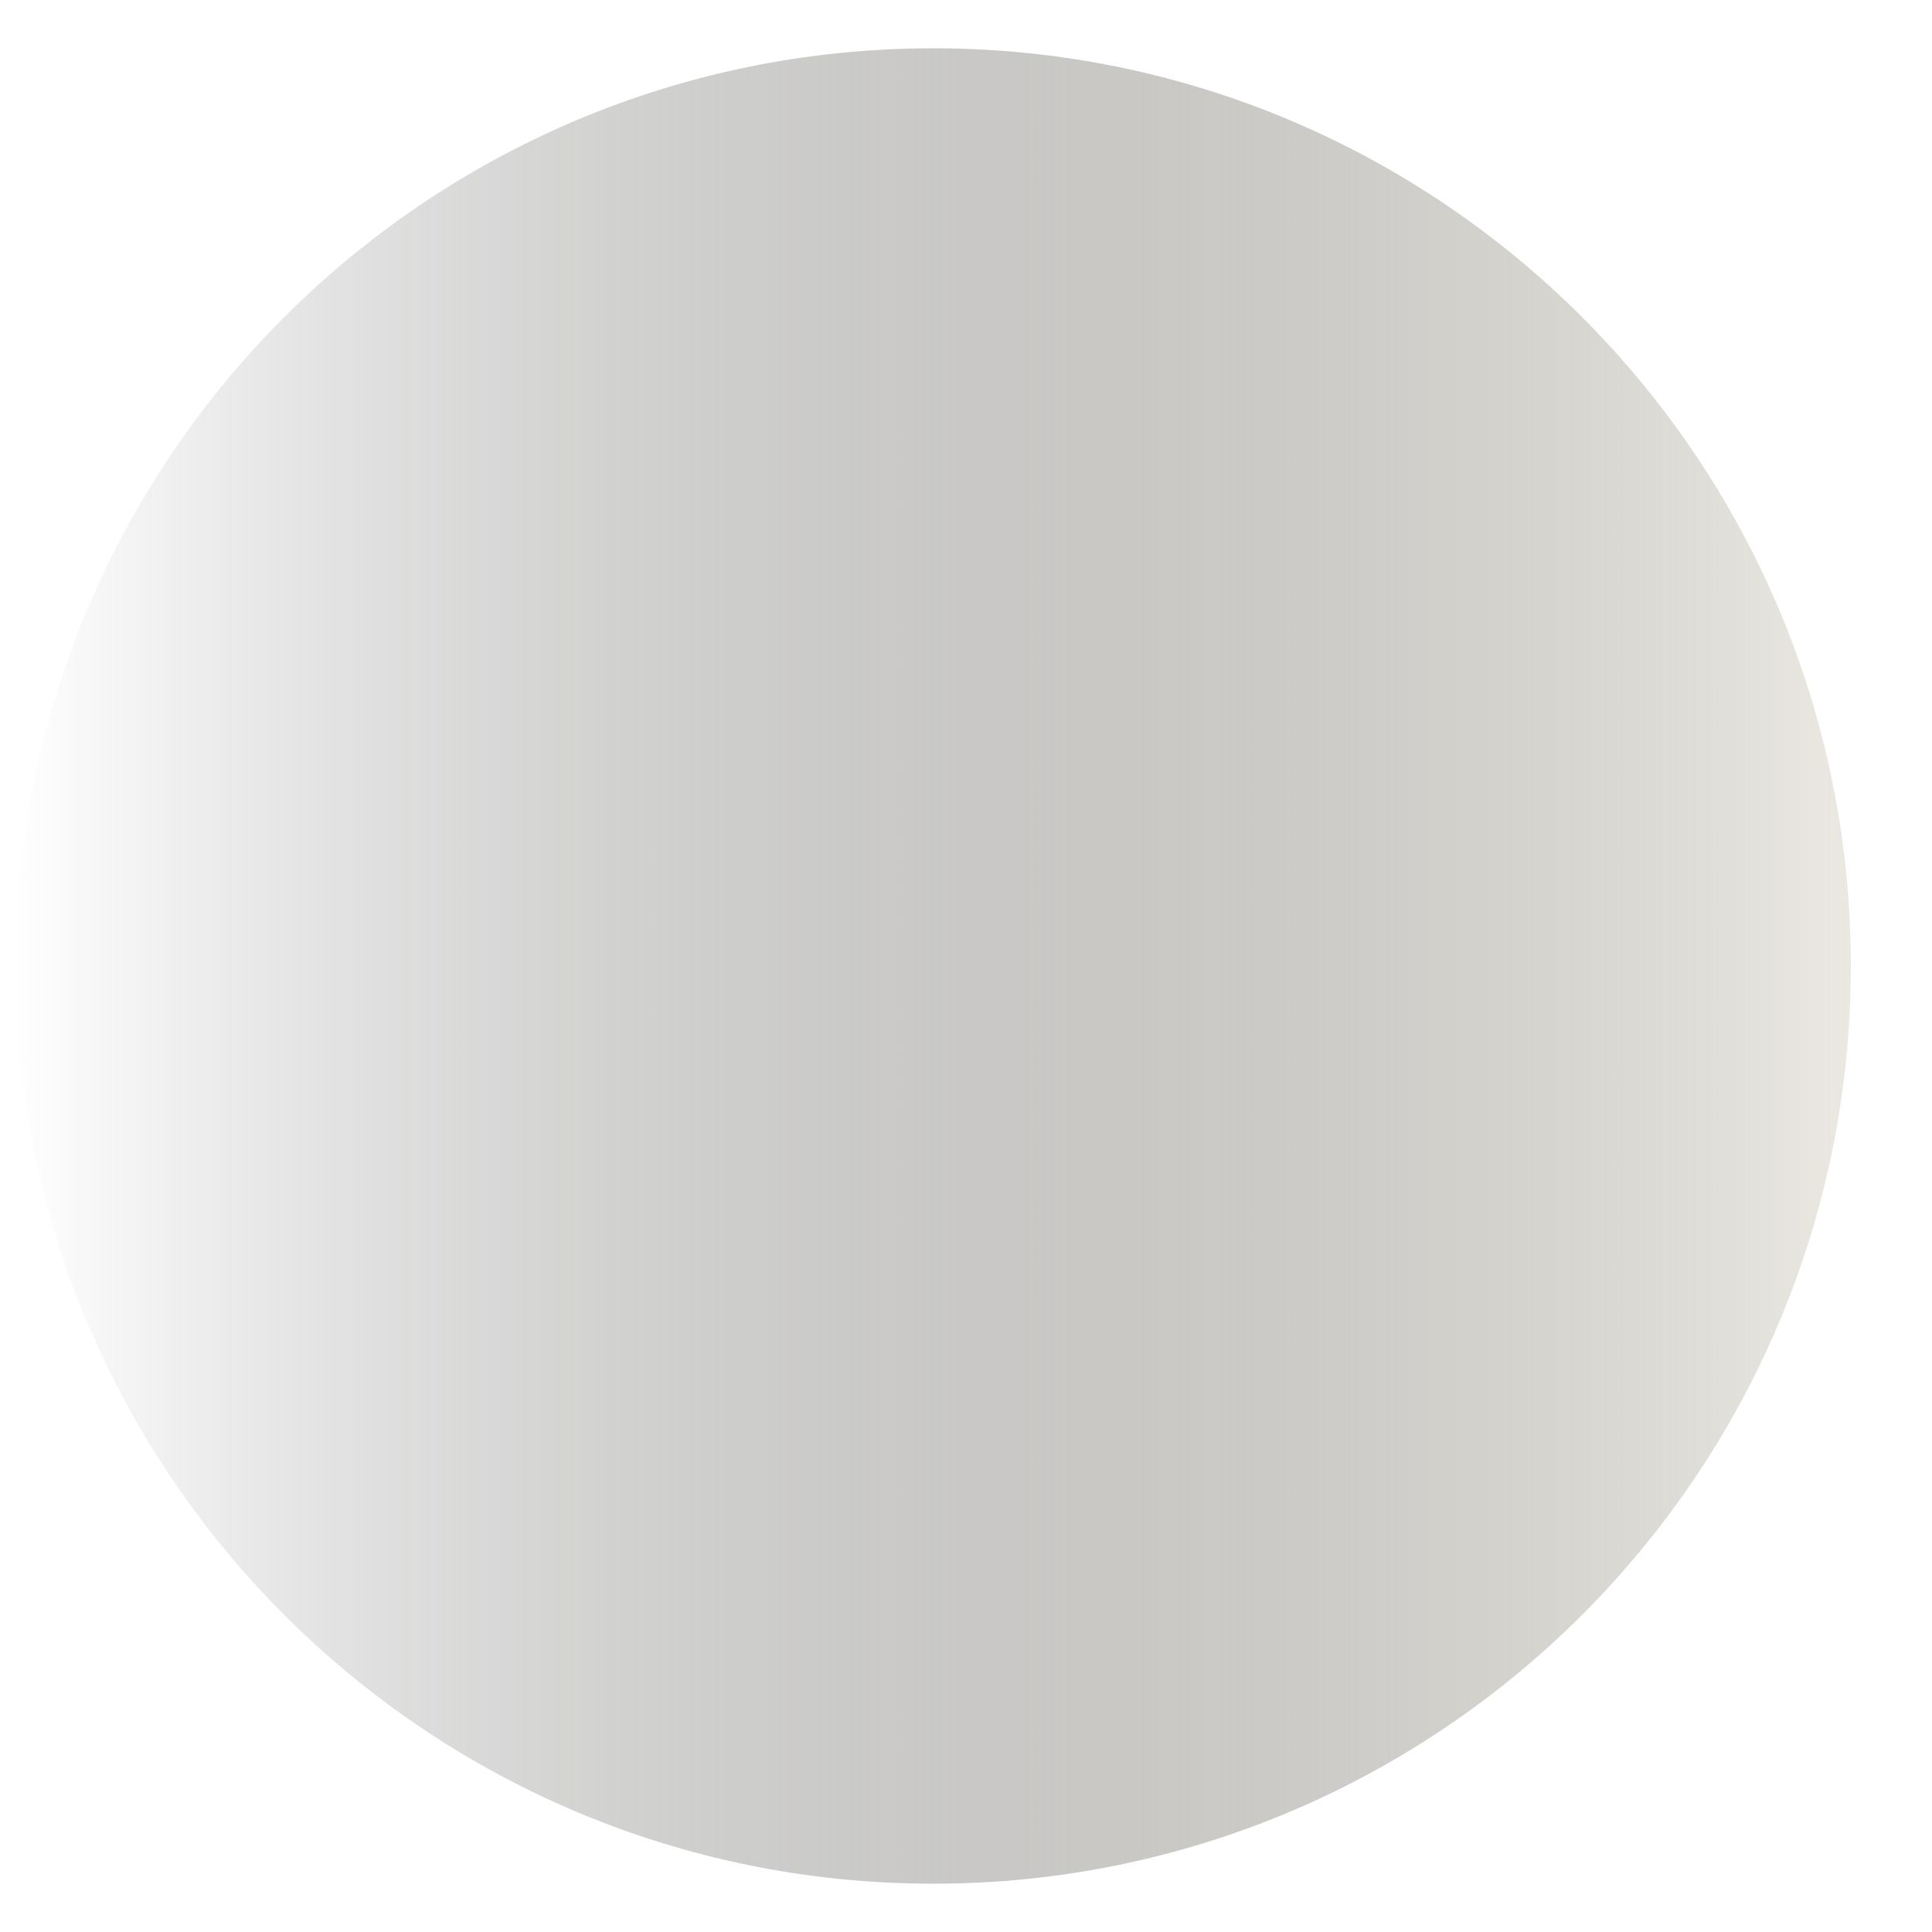 <svg width="20" height="20" viewBox="0 0 20 20" fill="none" xmlns="http://www.w3.org/2000/svg">
<g clip-path="url(#clip0_66_480)">
<path fill-rule="evenodd" clip-rule="evenodd" d="M9.66 0.5C14.907 0.5 19.16 4.753 19.16 10C19.16 15.246 14.907 19.5 9.66 19.5C4.413 19.5 0.16 15.247 0.16 10C0.16 4.753 4.414 0.5 9.66 0.5Z" fill="url(#paint0_linear_66_480)"/>
</g>
<defs>
<linearGradient id="paint0_linear_66_480" x1="19.16" y1="10" x2="0.16" y2="10" gradientUnits="userSpaceOnUse">
<stop stop-color="#E8E6DE" stop-opacity="0.9"/>
<stop offset="1" stop-color="#262626" stop-opacity="0"/>
</linearGradient>
<clipPath id="clip0_66_480">
<rect width="19" height="19" fill="white" transform="translate(0.16 0.5)"/>
</clipPath>
</defs>
</svg>
